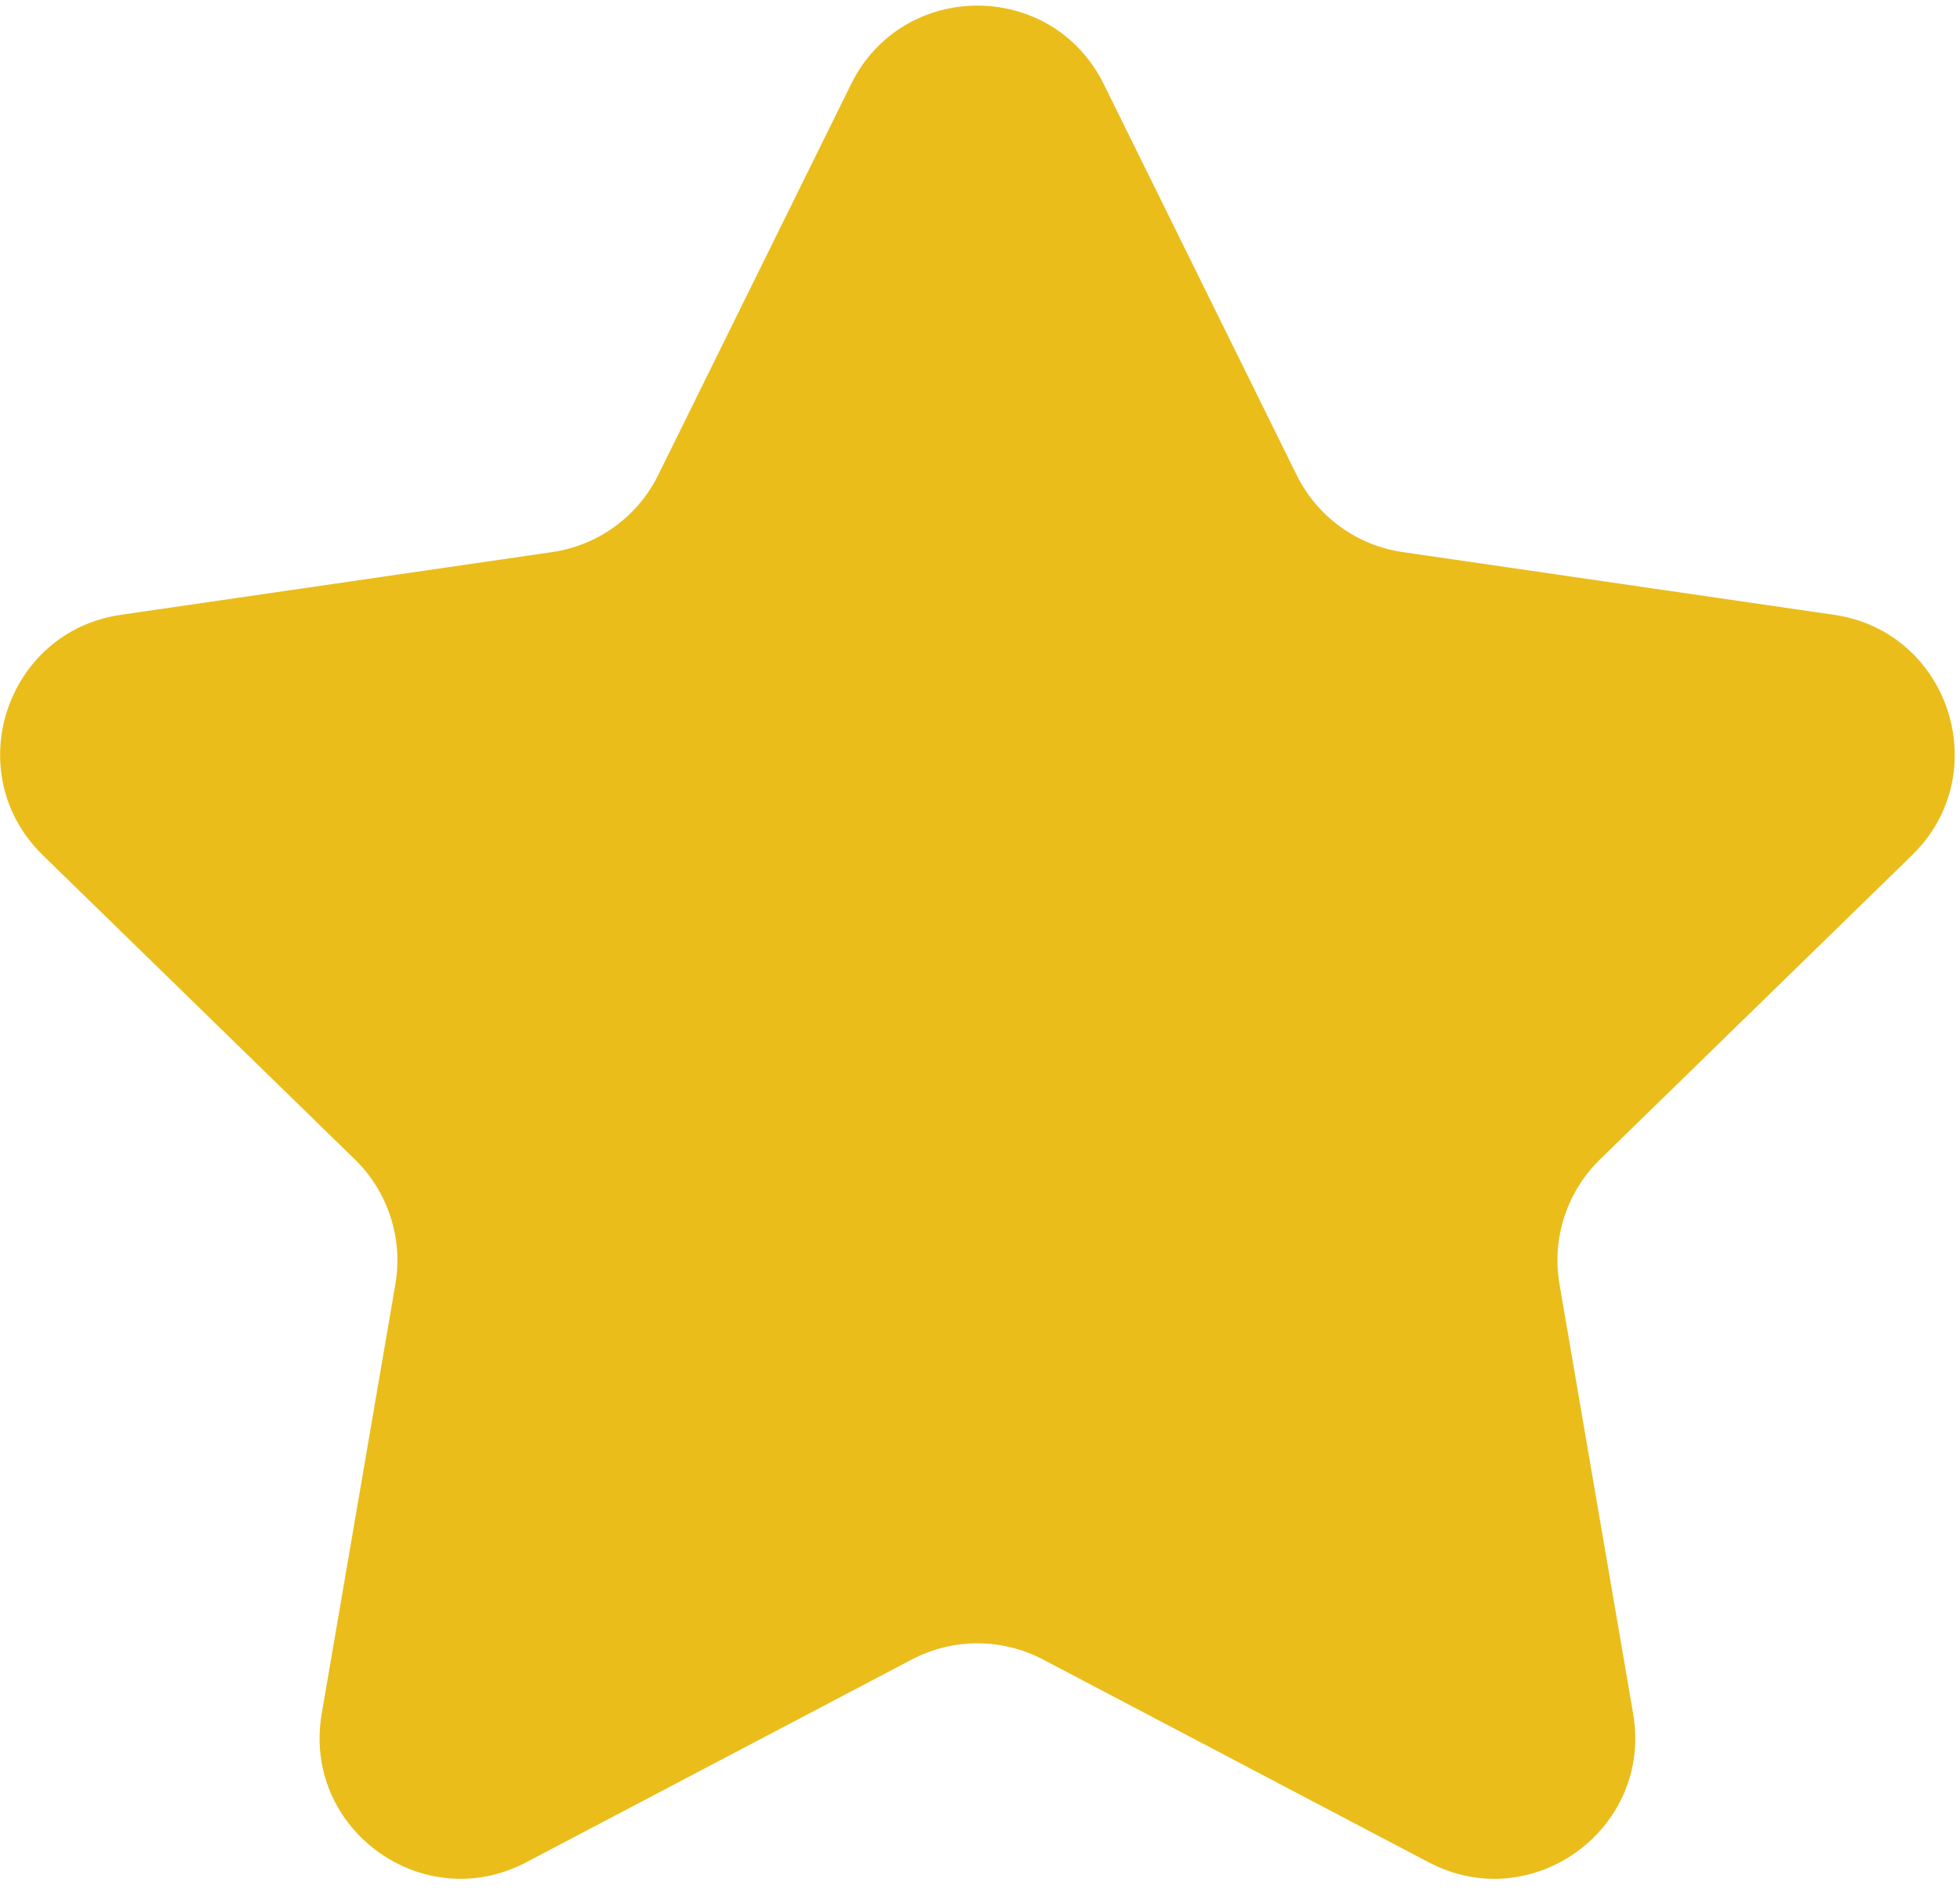 <?xml version="1.0" encoding="UTF-8"?> <svg xmlns="http://www.w3.org/2000/svg" width="58" height="56" viewBox="0 0 58 56" fill="none"><path d="M25.185 2.49C26.714 -0.609 31.133 -0.609 32.663 2.49L38.37 14.053C38.977 15.284 40.151 16.137 41.509 16.334L54.27 18.189C57.69 18.686 59.055 22.888 56.581 25.301L47.347 34.301C46.364 35.259 45.916 36.639 46.148 37.992L48.328 50.701C48.912 54.107 45.337 56.705 42.278 55.097L30.864 49.096C29.649 48.458 28.198 48.458 26.983 49.096L15.57 55.097C12.511 56.705 8.936 54.107 9.52 50.701L11.7 37.992C11.932 36.639 11.483 35.259 10.501 34.301L1.267 25.301C-1.208 22.888 0.158 18.686 3.578 18.189L16.338 16.334C17.697 16.137 18.871 15.284 19.478 14.053L25.185 2.49Z" fill="#EABD1B"></path></svg> 